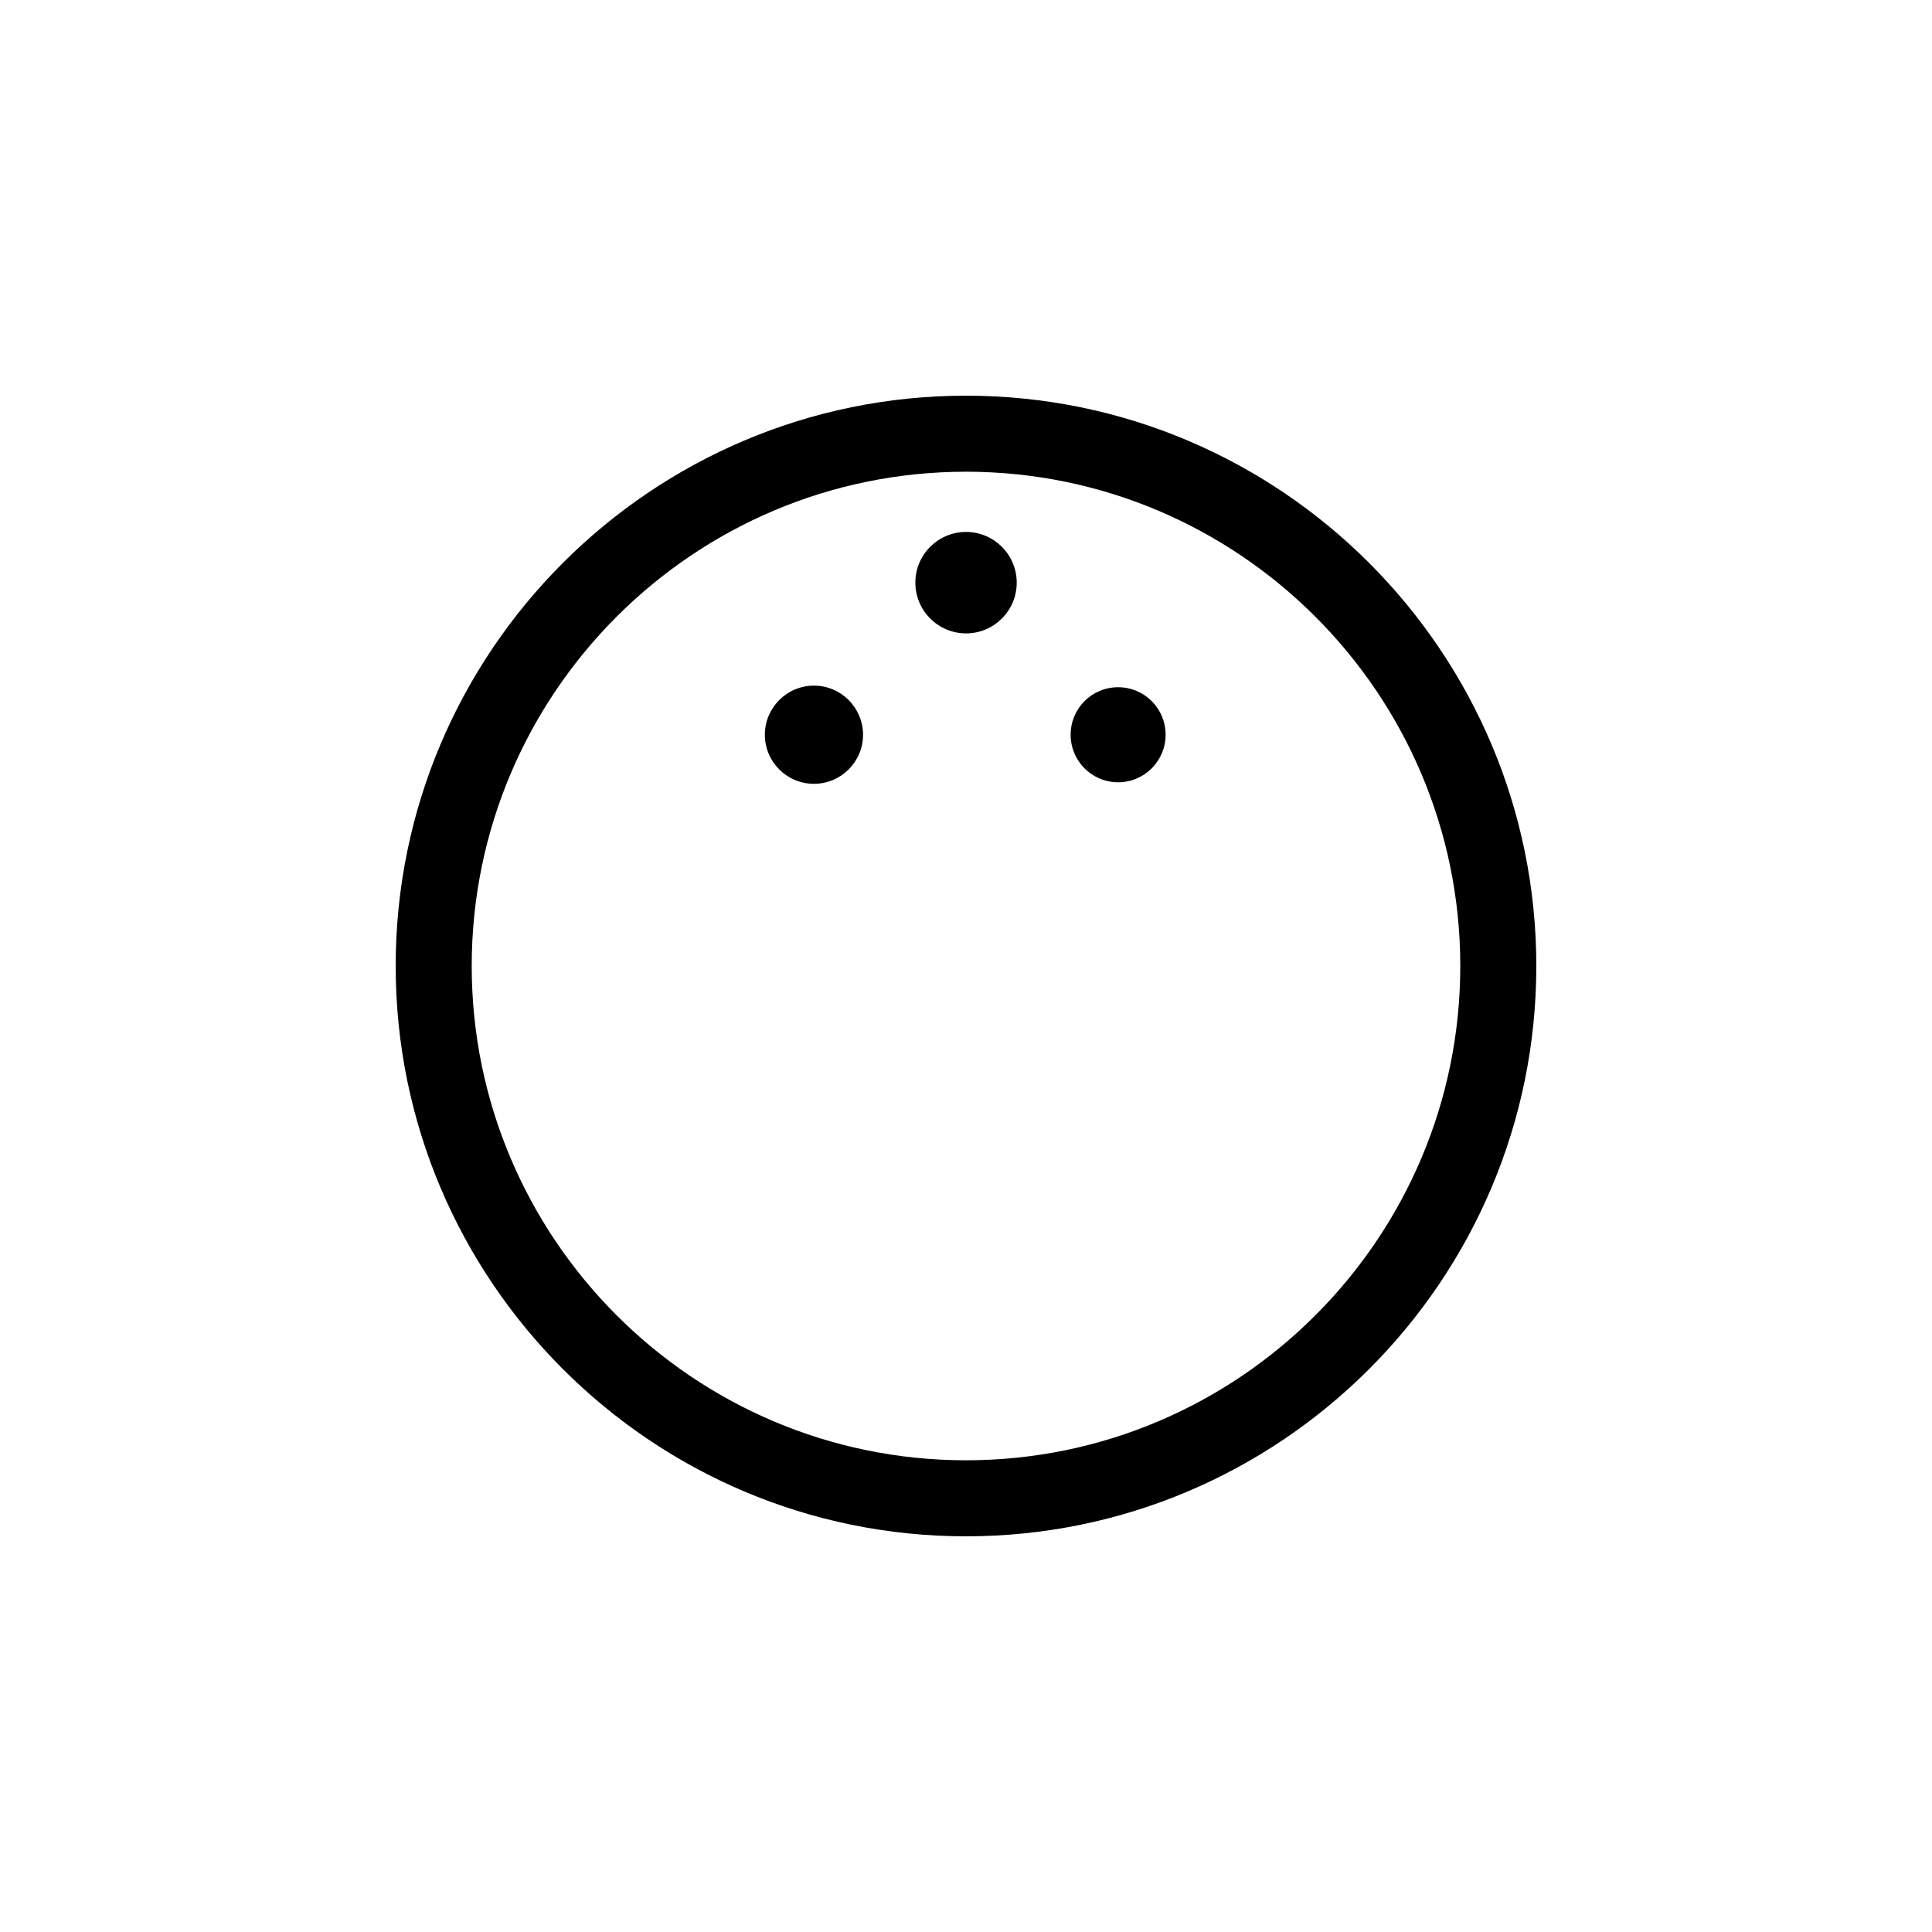 <?xml version="1.0" encoding="UTF-8"?>
<!-- Uploaded to: SVG Repo, www.svgrepo.com, Generator: SVG Repo Mixer Tools -->
<svg fill="#000000" width="800px" height="800px" version="1.1" viewBox="144 144 512 512" xmlns="http://www.w3.org/2000/svg">
 <path d="m400 551.14c-83.352 0-151.14-67.793-151.14-151.14 0-83.352 67.793-151.14 151.14-151.14 83.348 0 151.14 67.793 151.14 151.14 0 83.348-67.793 151.14-151.14 151.14zm0-282.13c-72.227 0-130.99 58.766-130.99 130.99s58.766 130.99 130.99 130.99 130.99-58.766 130.99-130.99c-0.004-72.223-58.766-130.99-130.99-130.99zm0.02 15.961c-7.418 0-13.441 6.004-13.441 13.441 0 7.418 6.027 13.441 13.441 13.441 7.394 0 13.422-6.004 13.422-13.441s-6.027-13.441-13.422-13.441zm40.305 41.152c-6.992 0-12.594 5.621-12.594 12.594 0 6.953 5.602 12.594 12.594 12.594 6.953 0 12.574-5.644 12.574-12.594 0-6.973-5.621-12.594-12.574-12.594zm-80.609-0.426c-7.176 0-13.02 5.824-13.02 13.02 0 7.176 5.824 13 13.02 13 7.152 0 13-5.824 13-13-0.004-7.195-5.848-13.02-13-13.02z"/>
</svg>